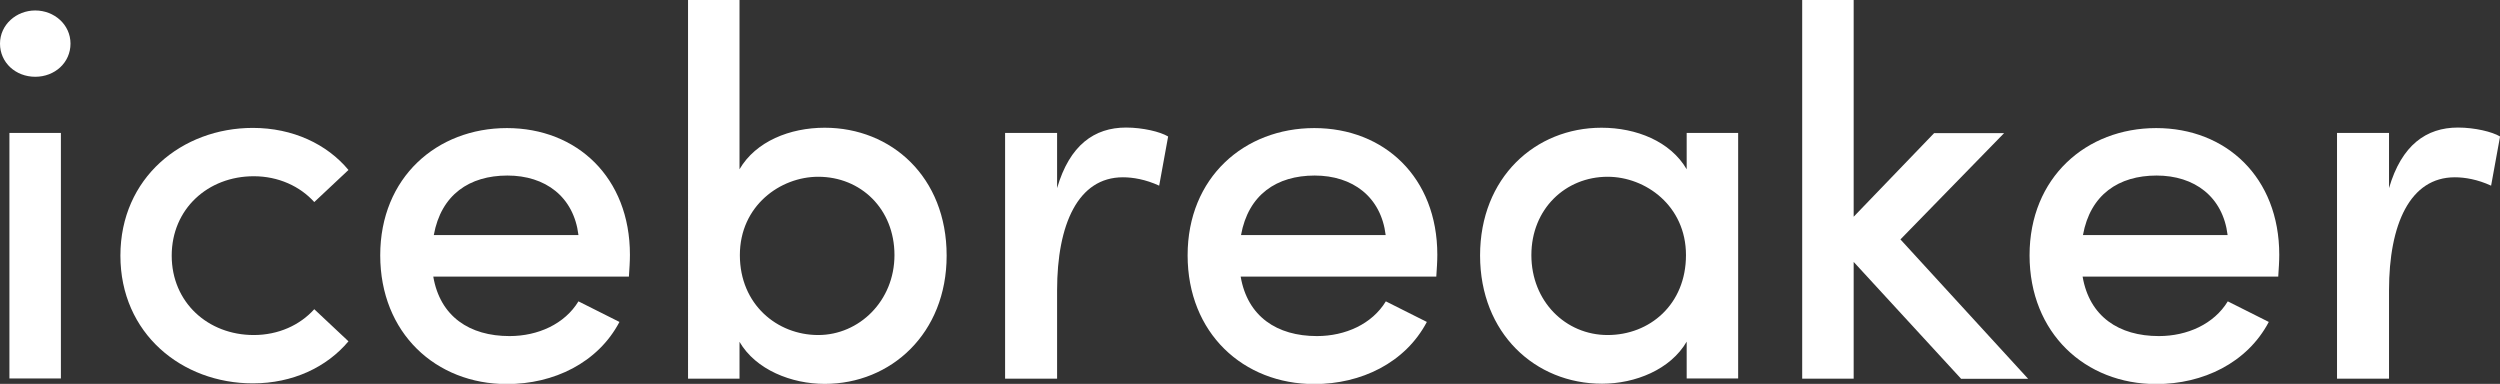 <?xml version="1.0" encoding="UTF-8"?>
<svg id="_レイヤー_2" data-name="レイヤー 2" xmlns="http://www.w3.org/2000/svg" width="143.27" height="22" viewBox="0 0 143.27 22">
  <rect x="0" y="0" width="143.27" height="22" fill="#333333" stroke="none"/>
  <defs>
    <style>
      .cls-1 {
        fill: #fff;
        stroke-width: 0px;
      }
    </style>
  </defs>
  <g id="_コンテンツ" data-name="コンテンツ">
    <g>
      <path class="cls-1" d="M0,2.5C0,1.42.93.6,2.02.6s2.02.81,2.02,1.9-.9,1.9-2.02,1.9S0,3.59,0,2.5ZM.54,7.62h2.95v14.07H.54V7.62Z"/>
      <path class="cls-1" d="M6.9,14.65c0-4.46,3.53-7.32,7.59-7.32,2.29,0,4.25.93,5.48,2.41l-1.96,1.84c-.81-.9-2.05-1.48-3.47-1.48-2.62,0-4.7,1.87-4.7,4.55s2.08,4.55,4.7,4.55c1.42,0,2.65-.57,3.47-1.48l1.96,1.84c-1.24,1.48-3.19,2.41-5.48,2.41-4.07,0-7.59-2.86-7.59-7.32Z"/>
      <path class="cls-1" d="M36.04,15.85h-11.21c.39,2.29,2.08,3.41,4.37,3.41,1.63,0,3.16-.69,3.95-1.99l2.35,1.18c-1.24,2.35-3.77,3.56-6.45,3.56-4.07,0-7.26-2.92-7.26-7.38s3.25-7.29,7.26-7.29,7.05,2.83,7.05,7.26c0,.39-.03.81-.06,1.27ZM33.15,13.47c-.27-2.2-1.9-3.41-4.07-3.41s-3.8,1.09-4.22,3.41h8.29Z"/>
      <path class="cls-1" d="M54.25,14.65c0,4.46-3.19,7.35-6.99,7.35-1.9,0-3.95-.81-4.88-2.41v2.11h-2.95V0h2.95v9.7c.93-1.6,2.89-2.38,4.88-2.38,3.83,0,6.99,2.83,6.99,7.32ZM51.26,14.62c0-2.65-1.93-4.49-4.37-4.49-2.17,0-4.49,1.66-4.49,4.49s2.14,4.58,4.49,4.58,4.37-1.96,4.37-4.58Z"/>
      <path class="cls-1" d="M66.94,7.84l-.51,2.8c-.78-.36-1.51-.48-2.08-.48-2.56,0-3.77,2.68-3.77,6.48v5.06h-2.98V7.62h2.98v3.16c.72-2.47,2.14-3.47,3.95-3.47.96,0,1.96.24,2.41.51Z"/>
      <path class="cls-1" d="M82.31,15.85h-11.21c.39,2.29,2.08,3.41,4.37,3.41,1.63,0,3.16-.69,3.95-1.99l2.35,1.18c-1.24,2.35-3.77,3.56-6.45,3.56-4.07,0-7.26-2.92-7.26-7.38s3.25-7.29,7.26-7.29,7.05,2.83,7.05,7.26c0,.39-.03.81-.06,1.27ZM79.41,13.47c-.27-2.2-1.9-3.41-4.07-3.41s-3.8,1.09-4.22,3.41h8.29Z"/>
      <path class="cls-1" d="M99.61,7.62v14.07h-2.95v-2.11c-.93,1.6-2.95,2.41-4.85,2.41-3.83,0-6.99-2.89-6.99-7.35s3.16-7.32,6.96-7.32c1.99,0,3.95.78,4.88,2.38v-2.08h2.95ZM96.62,14.62c0-2.83-2.32-4.49-4.49-4.49-2.41,0-4.37,1.84-4.37,4.49s1.96,4.58,4.37,4.58,4.49-1.75,4.49-4.58Z"/>
      <path class="cls-1" d="M112.38,21.7l-6.15-6.69v6.69h-2.95V0h2.95v12.42l4.61-4.79h4.01l-5.94,6.09,7.32,7.99h-3.86Z"/>
      <path class="cls-1" d="M130.56,15.85h-11.21c.39,2.29,2.08,3.41,4.37,3.41,1.63,0,3.16-.69,3.95-1.99l2.35,1.18c-1.24,2.35-3.77,3.56-6.45,3.56-4.07,0-7.26-2.92-7.26-7.38s3.25-7.29,7.26-7.29,7.05,2.83,7.05,7.26c0,.39-.03.81-.06,1.27ZM127.66,13.47c-.27-2.2-1.9-3.41-4.07-3.41s-3.8,1.09-4.22,3.41h8.29Z"/>
      <path class="cls-1" d="M143.27,7.84l-.51,2.8c-.78-.36-1.51-.48-2.08-.48-2.56,0-3.77,2.68-3.77,6.48v5.06h-2.98V7.62h2.98v3.16c.72-2.47,2.14-3.47,3.95-3.47.96,0,1.96.24,2.41.51Z"/>
    </g>
  </g>
</svg>